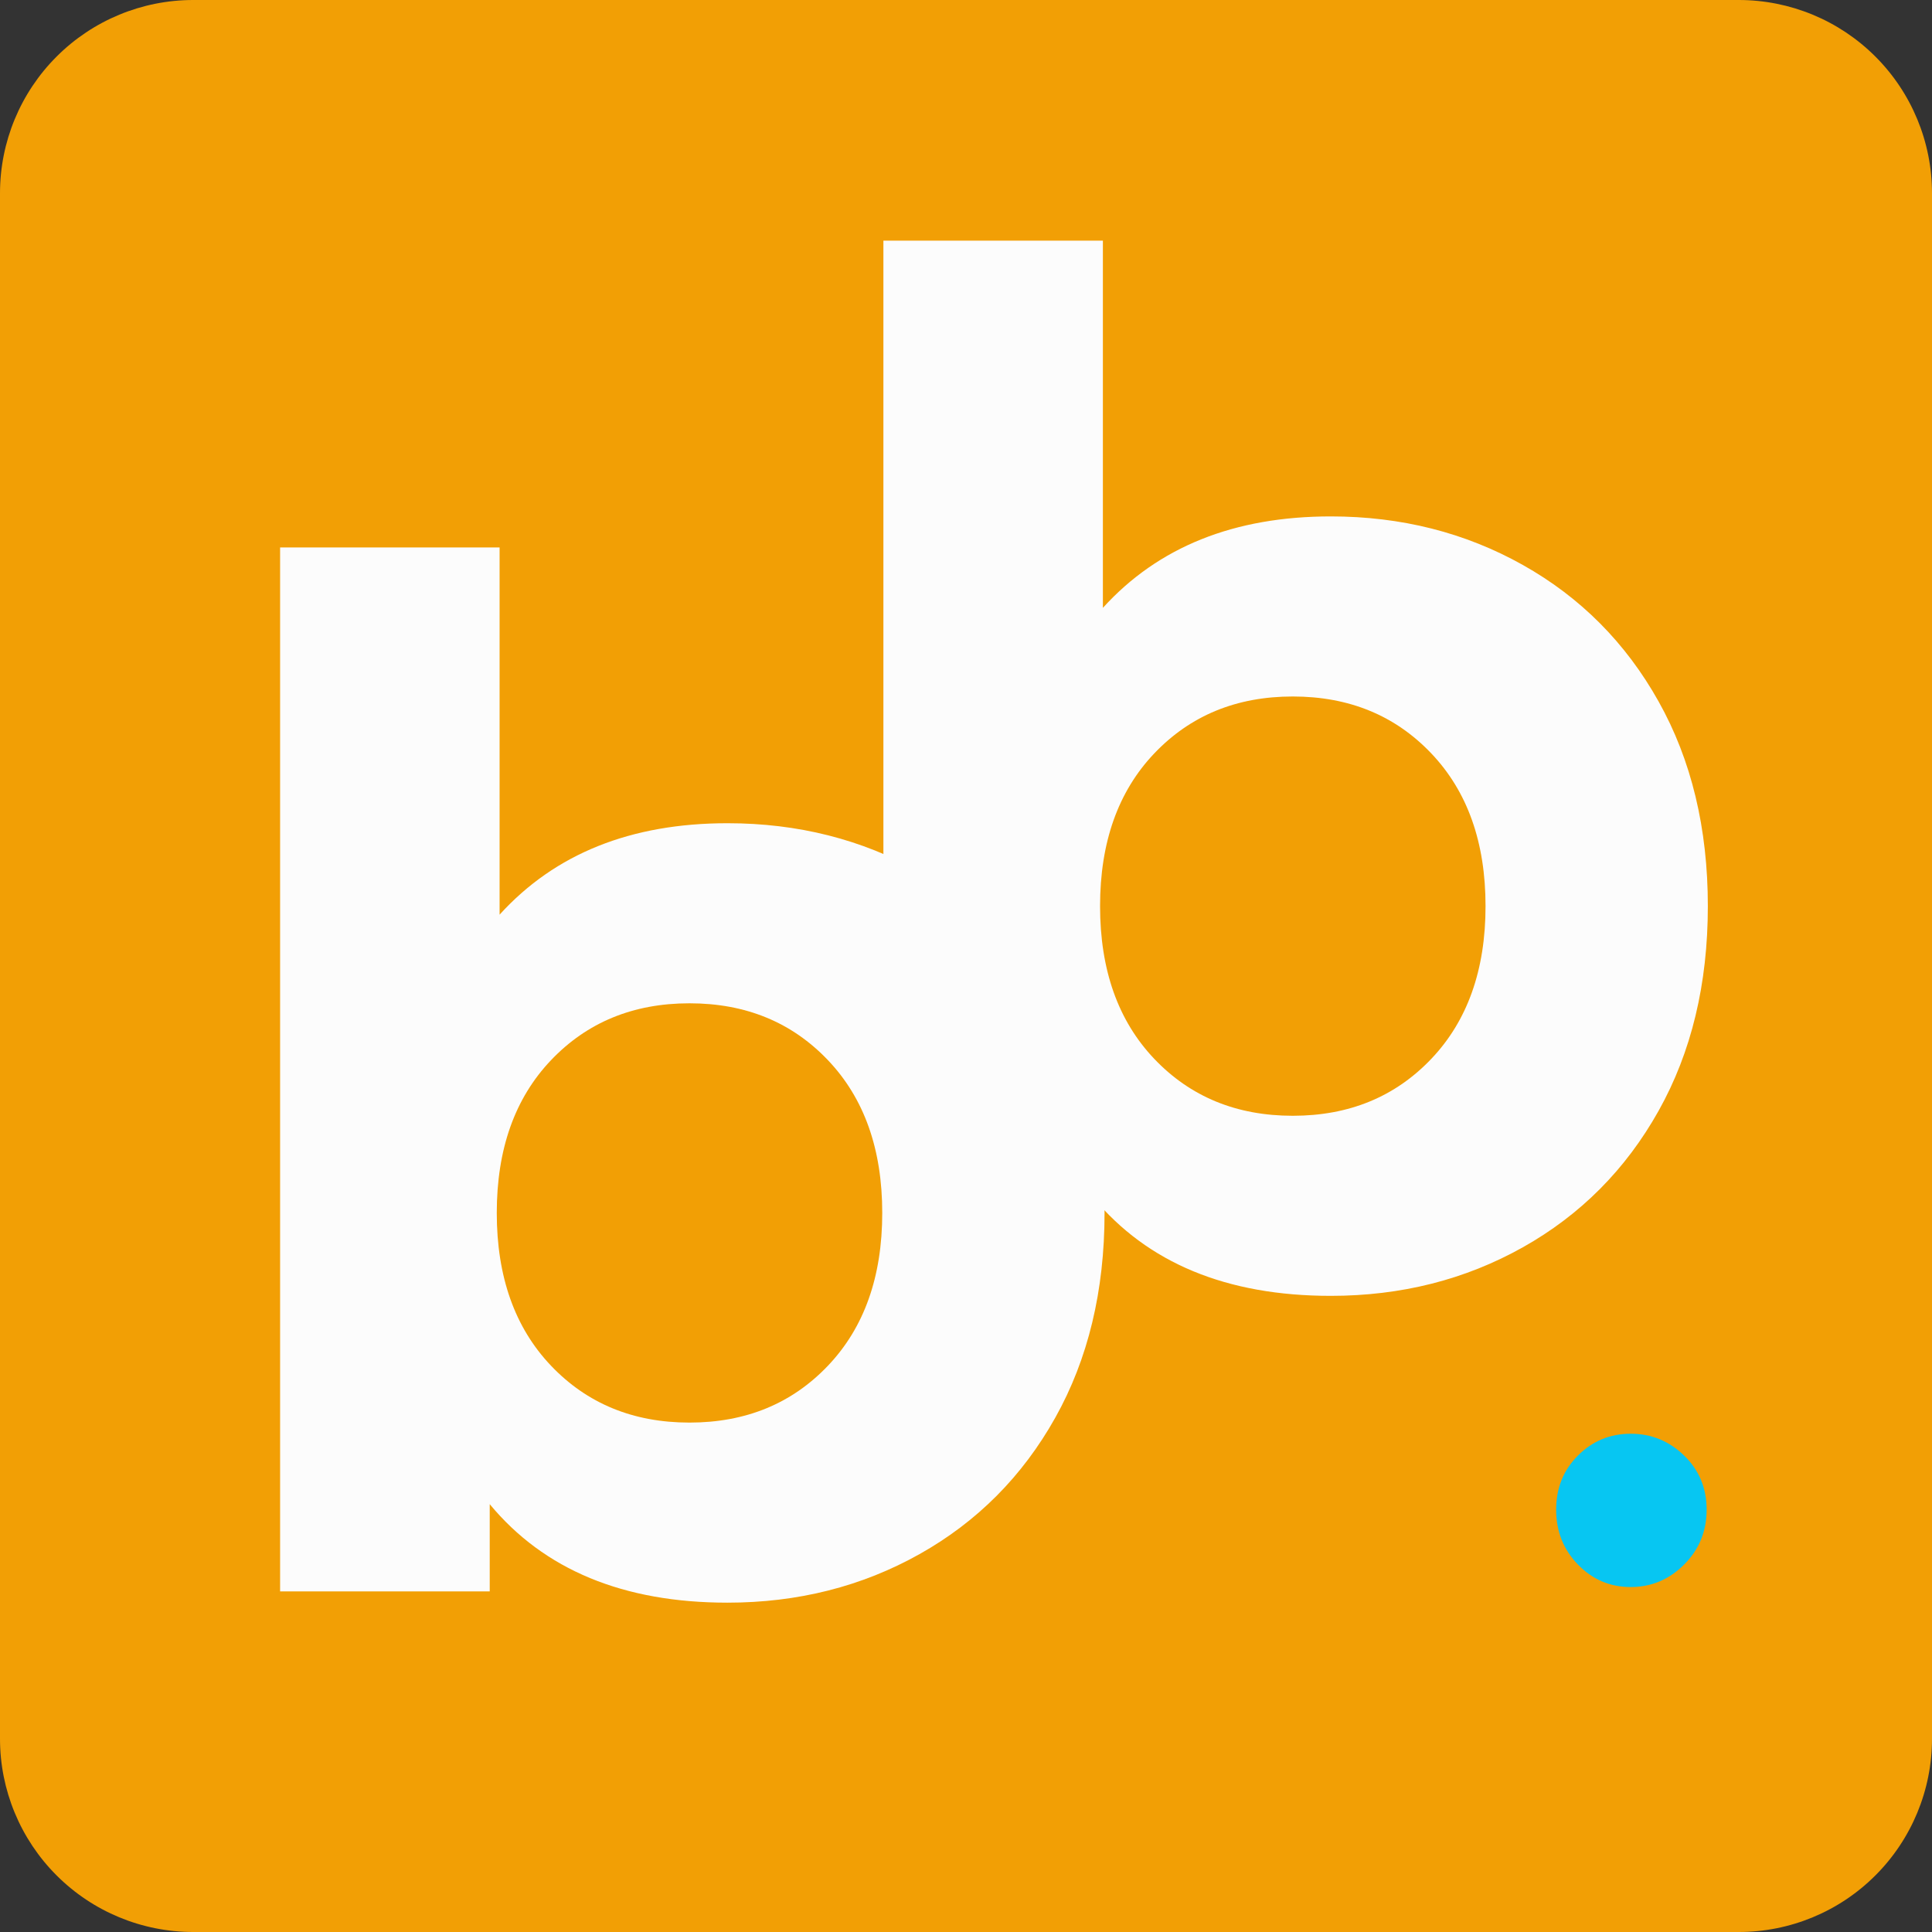 <?xml version="1.0" encoding="UTF-8"?> <svg xmlns="http://www.w3.org/2000/svg" xmlns:xlink="http://www.w3.org/1999/xlink" width="1000" zoomAndPan="magnify" viewBox="0 0 750 750" height="1000" preserveAspectRatio="xMidYMid meet" version="1.0"><rect x="0" y="0" width="750" height="750" fill="#333333" stroke="none"/><defs><g></g><clipPath id="d8ac261c9c"><path d="M 75 0 L 675 0 C 694.891 0 713.969 7.902 728.031 21.969 C 742.098 36.031 750 55.109 750 75 L 750 675 C 750 694.891 742.098 713.969 728.031 728.031 C 713.969 742.098 694.891 750 675 750 L 75 750 C 55.109 750 36.031 742.098 21.969 728.031 C 7.902 713.969 0 694.891 0 675 L 0 75 C 0 55.109 7.902 36.031 21.969 21.969 C 36.031 7.902 55.109 0 75 0 Z M 75 0 " clip-rule="nonzero"></path></clipPath></defs><g clip-path="url(#d8ac261c9c)"><rect x="-75" width="900" fill="#f29f05" y="-75" height="900" fill-opacity="1"></rect></g><g fill="#fcfcfc" fill-opacity="1"><g transform="translate(69.408, 617.777)"><g><path d="M 213 -298.203 C 240.312 -298.203 265.16 -291.922 287.547 -279.359 C 309.941 -266.797 327.508 -249.133 340.25 -226.375 C 353 -203.625 359.375 -177.141 359.375 -146.922 C 359.375 -116.691 353 -90.195 340.25 -67.438 C 327.508 -44.688 309.941 -27.031 287.547 -14.469 C 265.16 -1.906 240.312 4.375 213 4.375 C 172.582 4.375 141.816 -8.367 120.703 -33.859 L 120.703 0 L 39.328 0 L 39.328 -405.25 L 124.531 -405.25 L 124.531 -262.703 C 146.008 -286.367 175.5 -298.203 213 -298.203 Z M 198.25 -65.531 C 220.102 -65.531 238.035 -72.906 252.047 -87.656 C 266.066 -102.406 273.078 -122.16 273.078 -146.922 C 273.078 -171.672 266.066 -191.422 252.047 -206.172 C 238.035 -220.922 220.102 -228.297 198.25 -228.297 C 176.406 -228.297 158.473 -220.922 144.453 -206.172 C 130.441 -191.422 123.438 -171.672 123.438 -146.922 C 123.438 -122.16 130.441 -102.406 144.453 -87.656 C 158.473 -72.906 176.406 -65.531 198.25 -65.531 Z M 198.25 -65.531 "></path></g></g></g><g fill="#fcfcfc" fill-opacity="1"><g transform="translate(303.606, 498.673)"><g><path d="M 213 -298.203 C 240.312 -298.203 265.16 -291.922 287.547 -279.359 C 309.941 -266.797 327.508 -249.133 340.25 -226.375 C 353 -203.625 359.375 -177.141 359.375 -146.922 C 359.375 -116.691 353 -90.195 340.25 -67.438 C 327.508 -44.688 309.941 -27.031 287.547 -14.469 C 265.16 -1.906 240.312 4.375 213 4.375 C 172.582 4.375 141.816 -8.367 120.703 -33.859 L 120.703 0 L 39.328 0 L 39.328 -405.25 L 124.531 -405.25 L 124.531 -262.703 C 146.008 -286.367 175.5 -298.203 213 -298.203 Z M 198.25 -65.531 C 220.102 -65.531 238.035 -72.906 252.047 -87.656 C 266.066 -102.406 273.078 -122.16 273.078 -146.922 C 273.078 -171.672 266.066 -191.422 252.047 -206.172 C 238.035 -220.922 220.102 -228.297 198.25 -228.297 C 176.406 -228.297 158.473 -220.922 144.453 -206.172 C 130.441 -191.422 123.438 -171.672 123.438 -146.922 C 123.438 -122.16 130.441 -102.406 144.453 -87.656 C 158.473 -72.906 176.406 -65.531 198.25 -65.531 Z M 198.25 -65.531 "></path></g></g></g><g fill="#07c6f2" fill-opacity="1"><g transform="translate(575.157, 613.356)"><g><path d="M 57.875 2.734 C 49.863 2.734 43.035 -0.176 37.391 -6 C 31.754 -11.82 28.938 -18.922 28.938 -27.297 C 28.938 -35.672 31.754 -42.676 37.391 -48.312 C 43.035 -53.957 49.863 -56.781 57.875 -56.781 C 65.883 -56.781 72.801 -53.957 78.625 -48.312 C 84.445 -42.676 87.359 -35.672 87.359 -27.297 C 87.359 -18.922 84.445 -11.82 78.625 -6 C 72.801 -0.176 65.883 2.734 57.875 2.734 Z M 57.875 2.734 "></path></g></g></g></svg> 